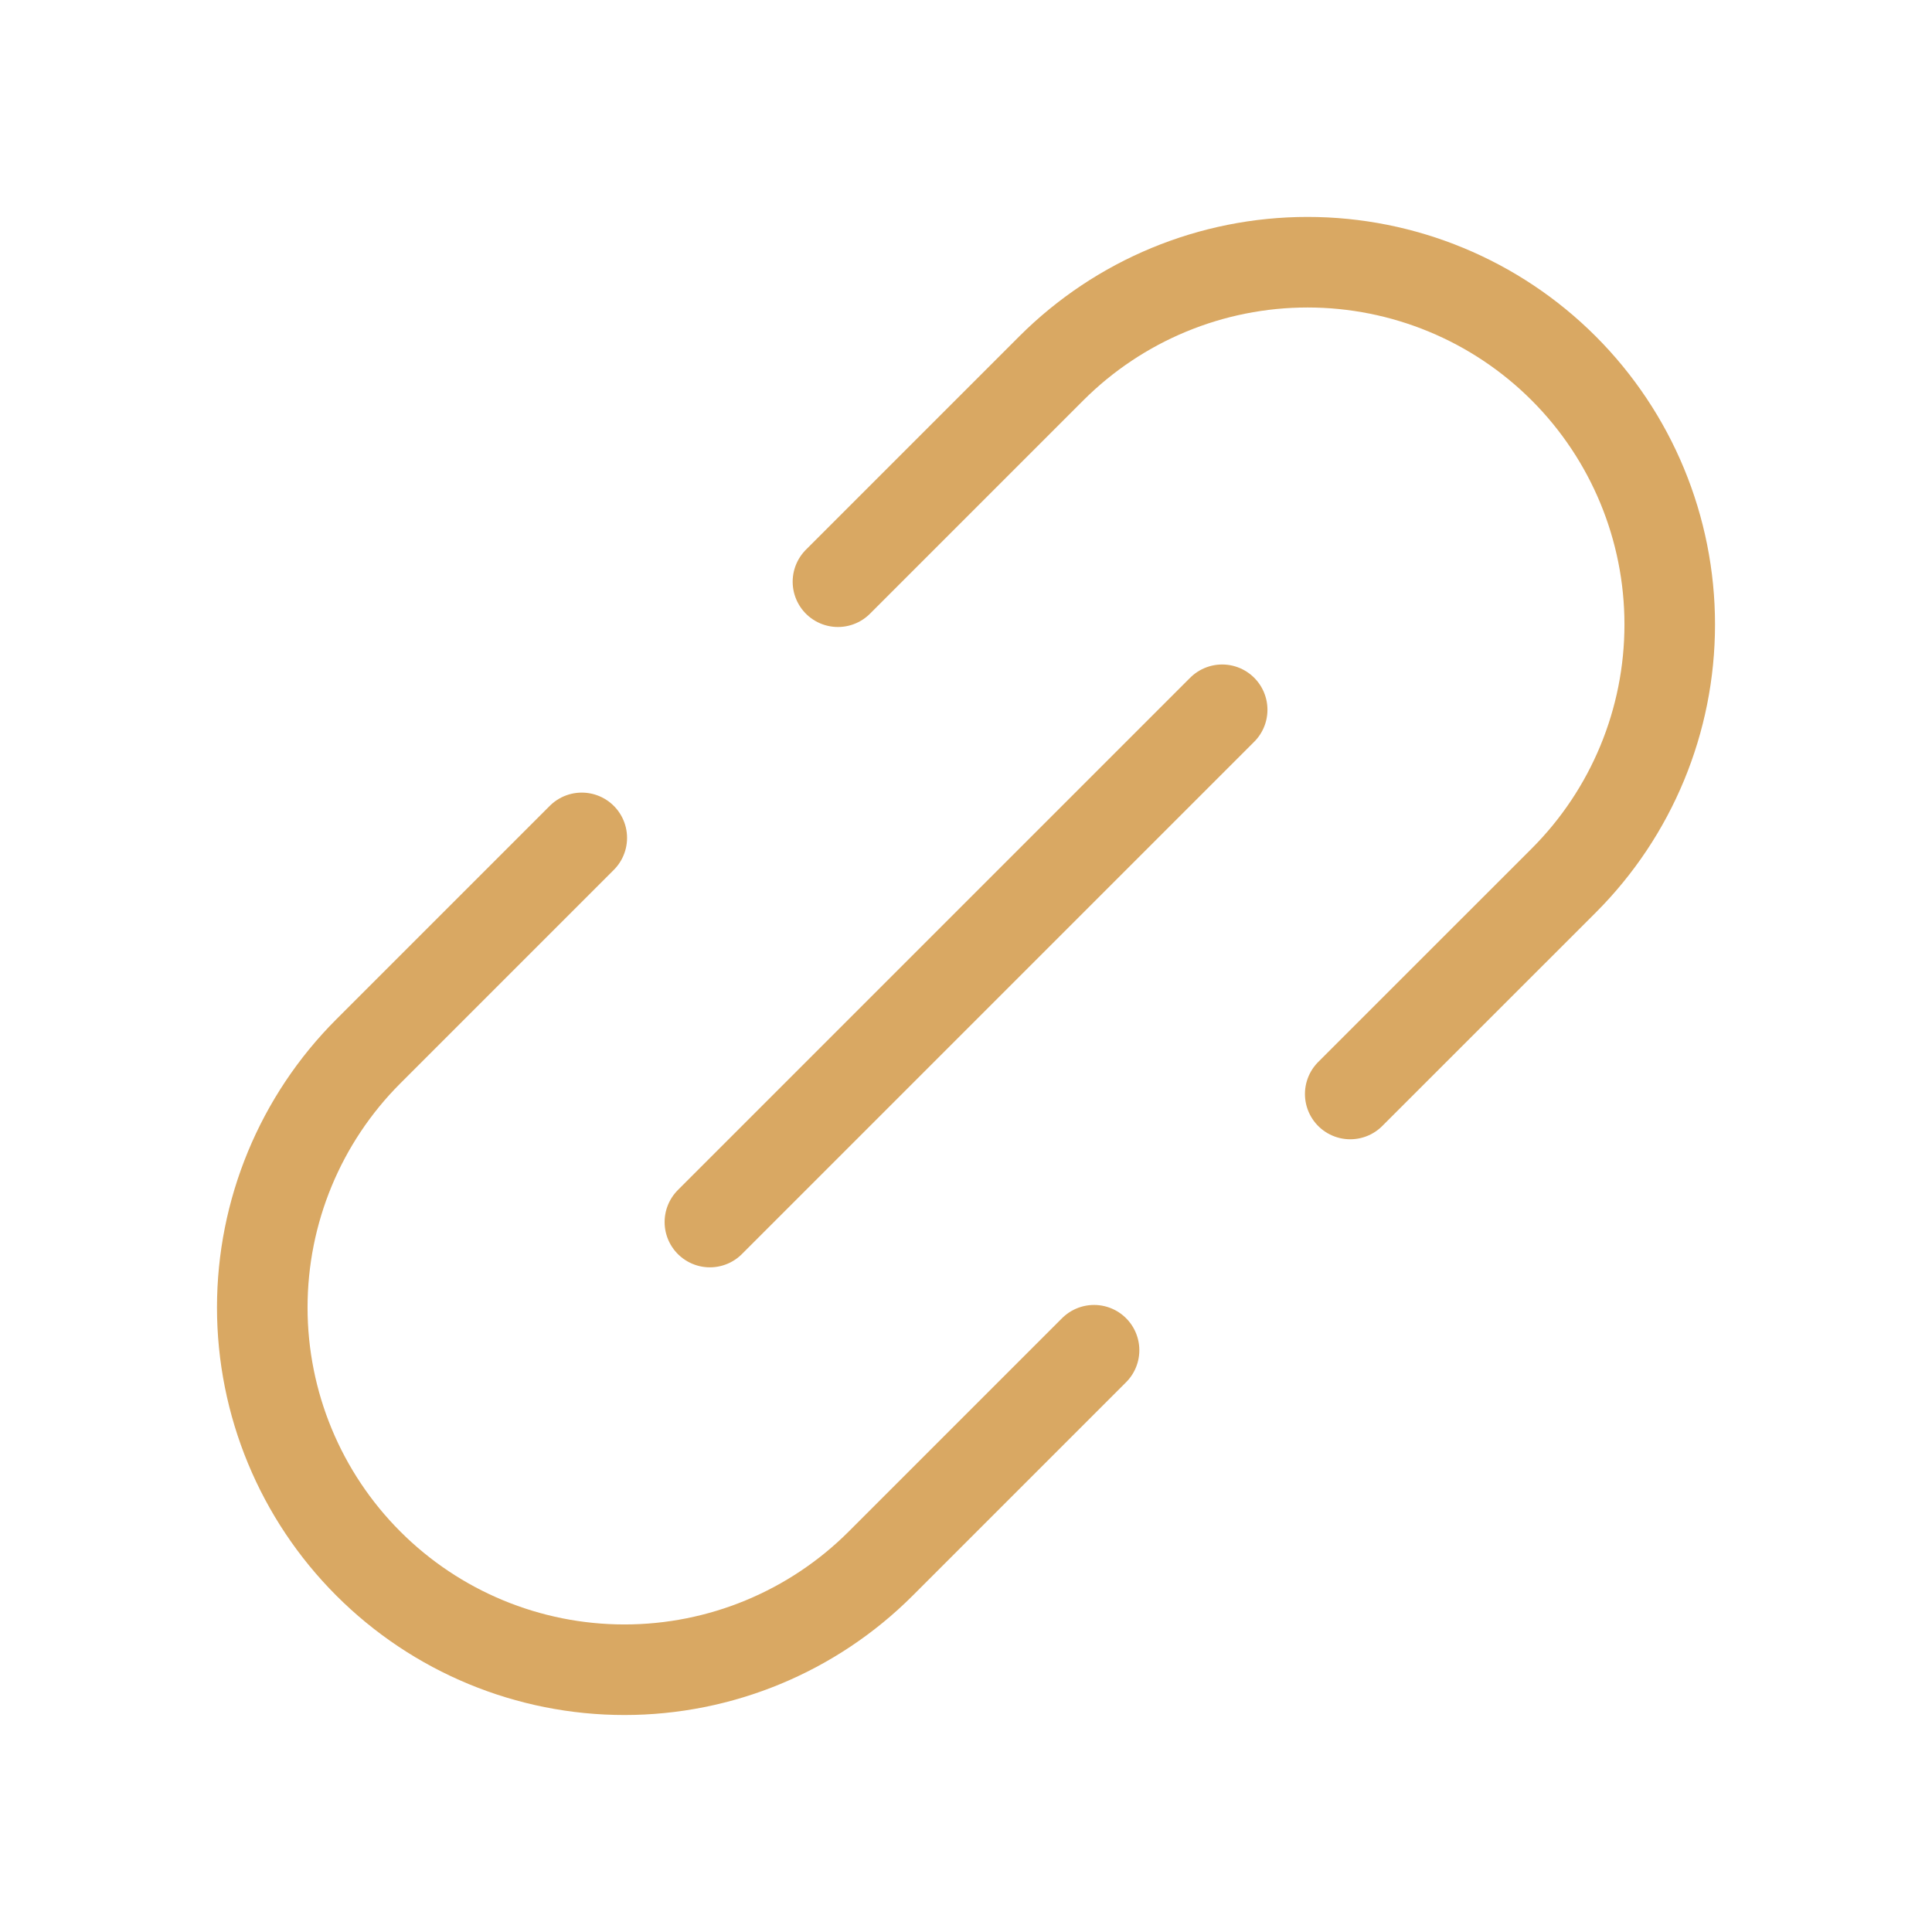 <svg width="32" height="32" viewBox="0 0 32 32" fill="none" xmlns="http://www.w3.org/2000/svg">
<path d="M11.758 20.241L20.243 11.756" stroke="#D9A863" stroke-width="1.5" stroke-linecap="round" stroke-linejoin="round"/>
<path d="M18.121 22.364L14.586 25.899C13.46 27.024 11.934 27.656 10.343 27.656C8.752 27.656 7.226 27.024 6.101 25.898C4.976 24.773 4.344 23.247 4.344 21.656C4.344 20.065 4.975 18.539 6.1 17.414L9.636 13.878" stroke="#D9A863" stroke-width="1.5" stroke-linecap="round" stroke-linejoin="round"/>
<path d="M22.364 18.12L25.9 14.585C27.025 13.46 27.657 11.934 27.656 10.342C27.656 8.751 27.024 7.225 25.899 6.1C24.774 4.975 23.248 4.343 21.657 4.343C20.066 4.343 18.54 4.975 17.414 6.1L13.879 9.635" stroke="#D9A863" stroke-width="1.5" stroke-linecap="round" stroke-linejoin="round"/>
</svg>
